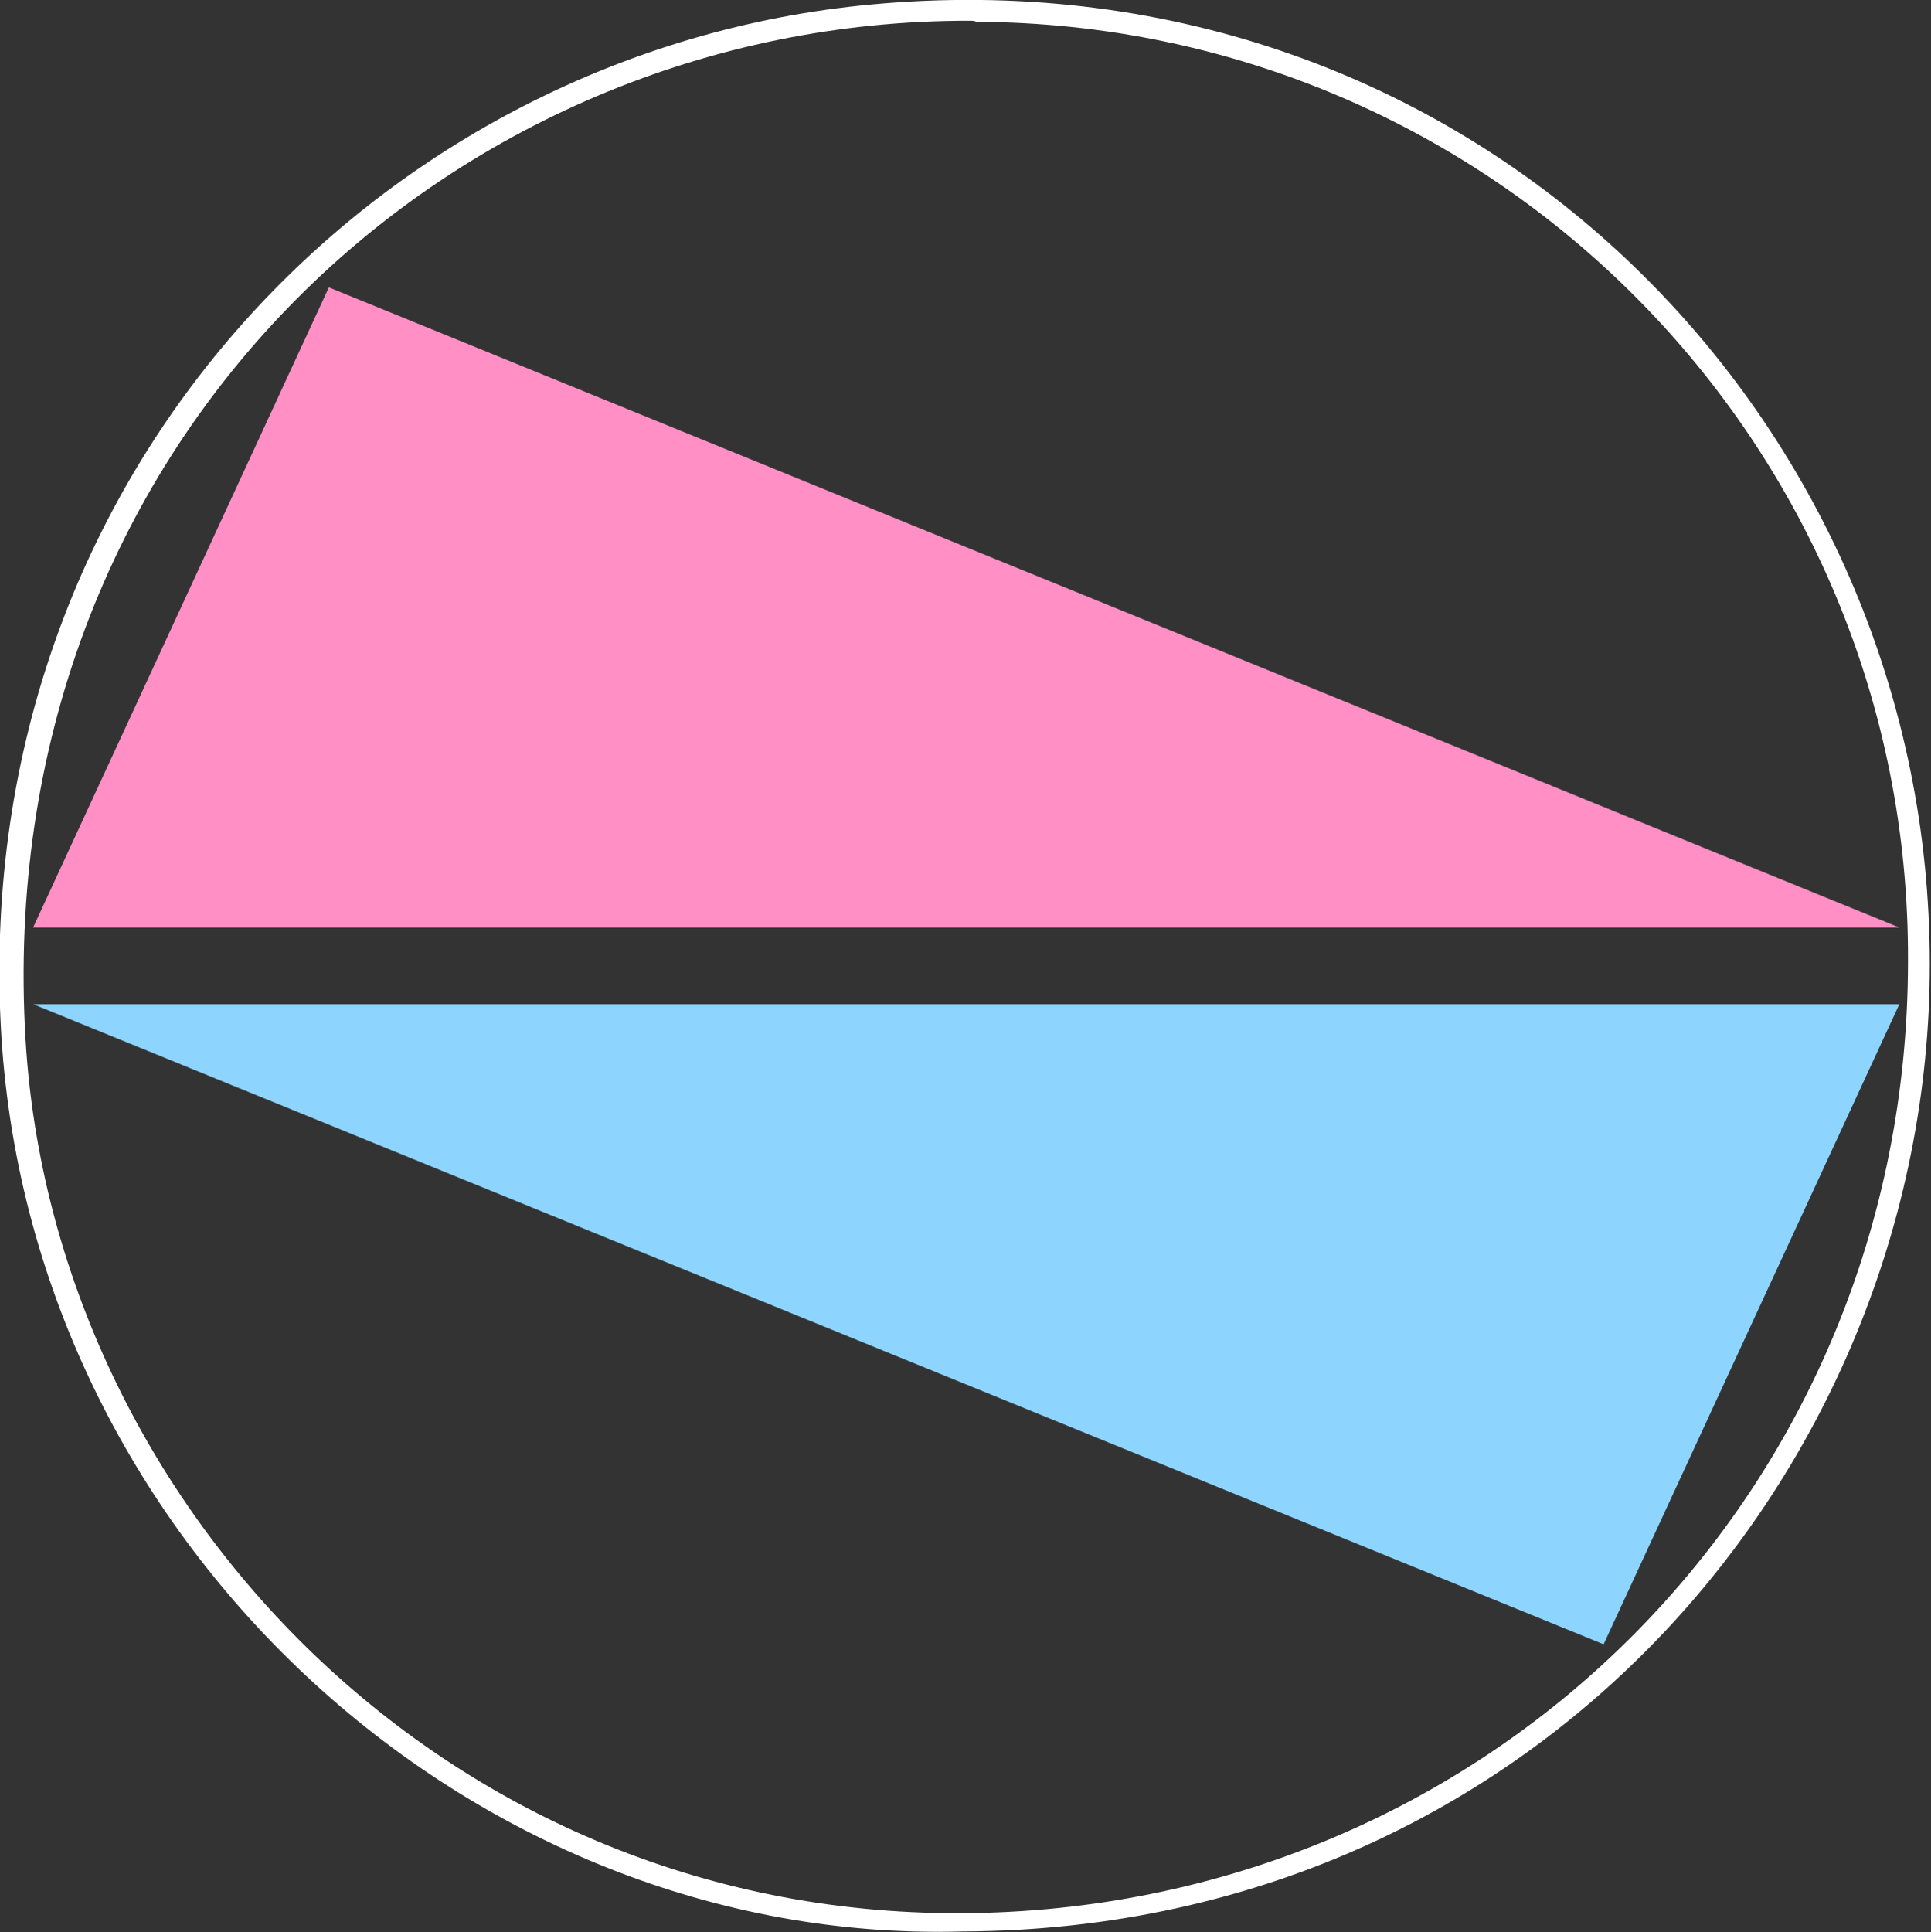 <?xml version="1.0" encoding="utf-8"?>
<!-- Generator: Adobe Illustrator 25.0.0, SVG Export Plug-In . SVG Version: 6.00 Build 0)  -->
<svg version="1.1" id="レイヤー_1" xmlns="http://www.w3.org/2000/svg" xmlns:xlink="http://www.w3.org/1999/xlink" x="0px"
	 y="0px" viewBox="0 0 178.9 179" style="enable-background:new 0 0 178.9 179;" xml:space="preserve">
<rect x="0" y="0" width="178.9" height="179" fill="#333333" stroke="none"/>
<style type="text/css">
	.st0{fill:#FFFFFF;}
	.st1{fill:#FF8FC5;}
	.st2{fill:#8DD4FF;}
</style>
<g id="グループ_50" transform="translate(-559.932 -765.479)">
	<path id="パス_656" class="st0" d="M649.1,944.4c-45.6,1.3-86.7-36.3-89.1-84c-2.6-51.4,35.5-90.3,80.6-94.5
		c54.2-5.1,95.6,36,98,84.3C741.1,898.2,704.2,944.2,649.1,944.4z M649.8,767.4c-48.3-0.1-90.8,39.3-87.5,94.4
		c2.6,43.1,39.3,81.7,87.8,80.9c48.4-0.8,86.6-39.3,86.6-88.2c0.2-47.9-38.4-86.8-86.3-87C650.2,767.4,650,767.4,649.8,767.4
		L649.8,767.4z"/>
	<path id="パス_657" class="st1" d="M735.9,851.4H563l27.4-59.3L735.9,851.4z"/>
	<path id="パス_658" class="st2" d="M563,858.5h172.9l-27.4,59.3L563,858.5z"/>
</g>
<g>
</g>
<g>
</g>
<g>
</g>
<g>
</g>
<g>
</g>
<g>
</g>
<g>
</g>
<g>
</g>
<g>
</g>
<g>
</g>
<g>
</g>
<g>
</g>
<g>
</g>
<g>
</g>
<g>
</g>
</svg>
